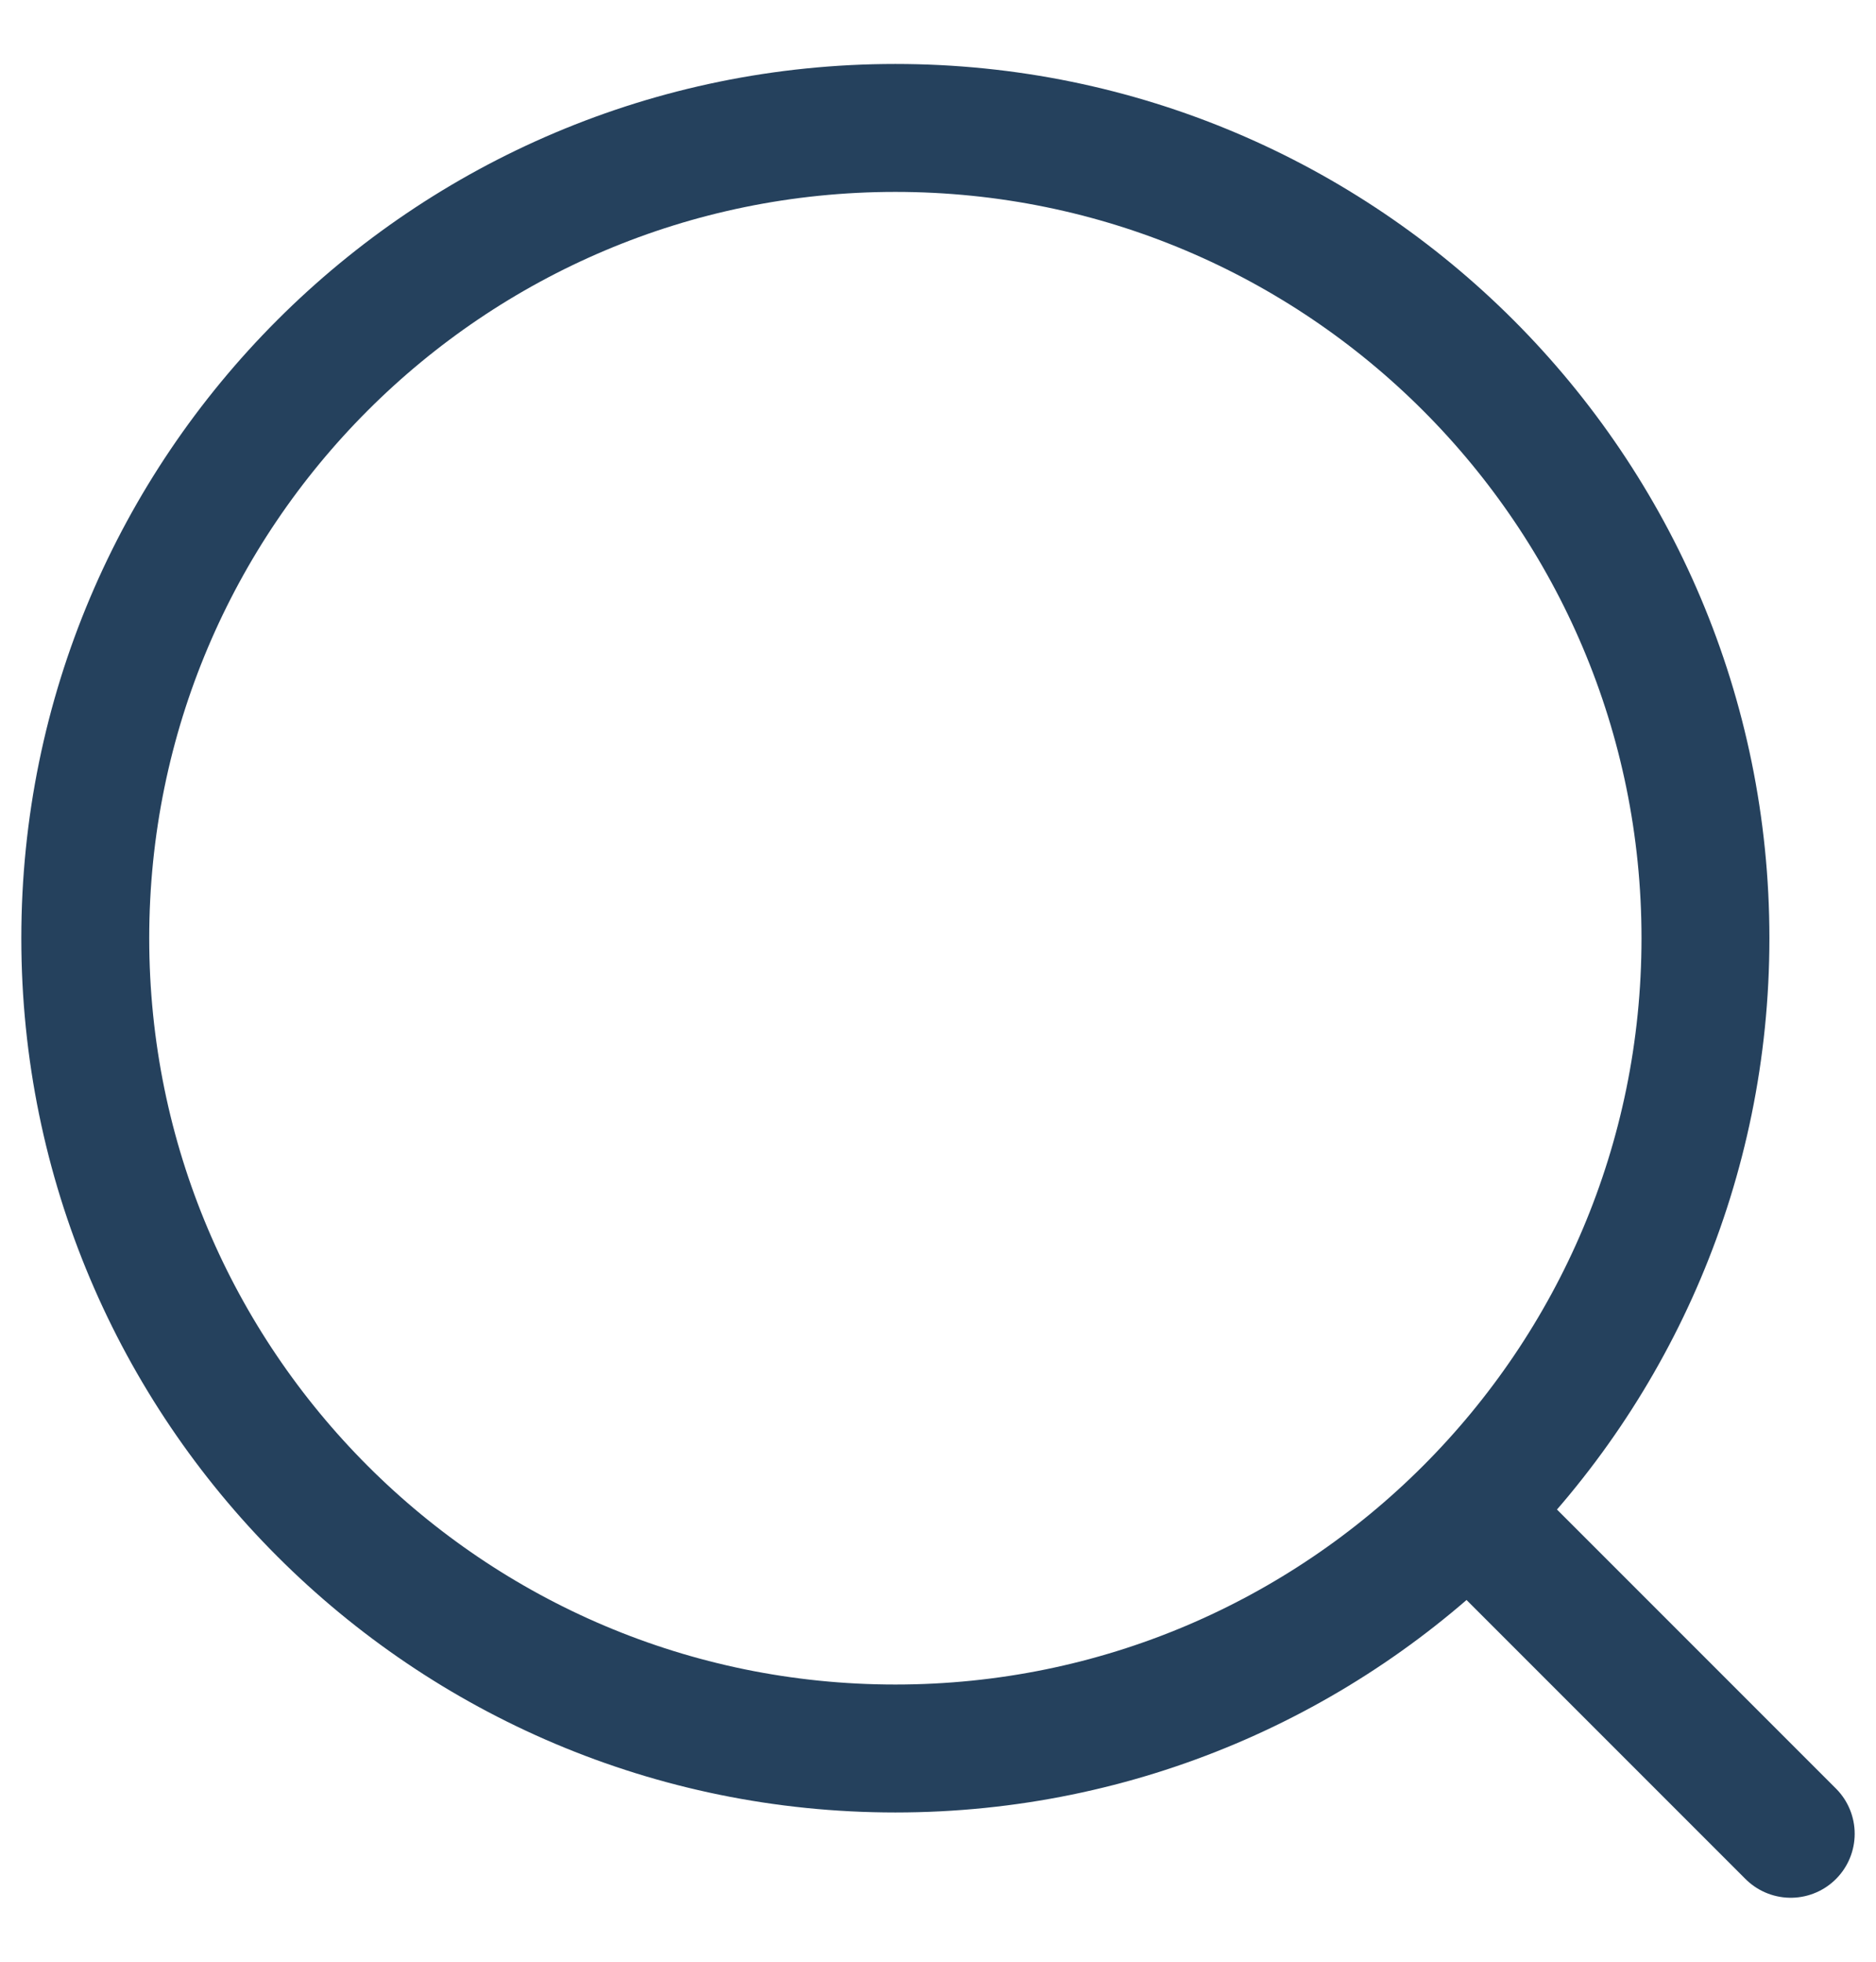<svg width="22" height="23" viewBox="0 0 22 23" fill="none" xmlns="http://www.w3.org/2000/svg">
<path d="M17.5 18L21 21.5M20 11C20 5.753 15.747 1.5 10.5 1.5C5.253 1.5 1 5.753 1 11C1 16.247 5.253 20.5 10.5 20.5C15.747 20.5 20 16.247 20 11Z" stroke="#25415D" stroke-width="1.5" stroke-linecap="round" stroke-linejoin="round"/>
</svg>
